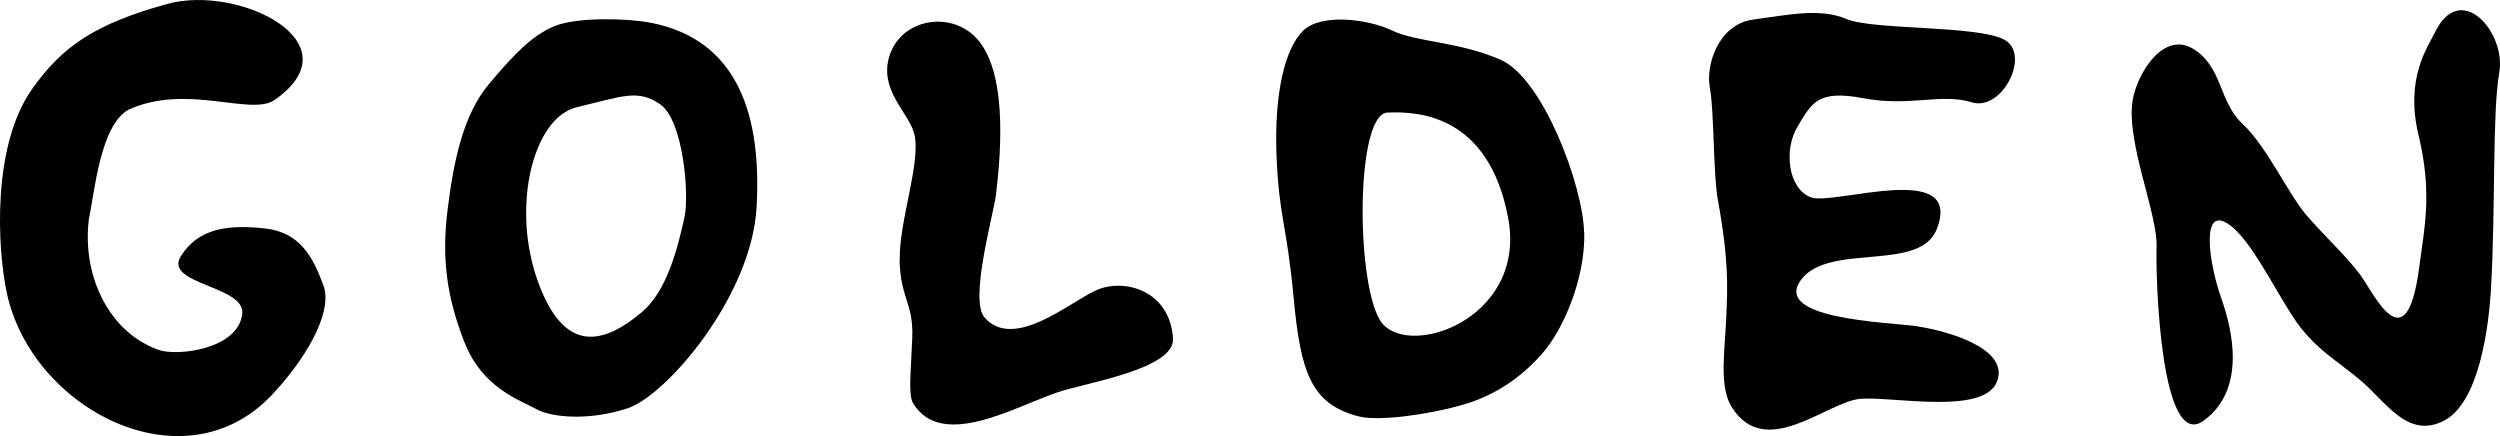 <?xml version="1.0" encoding="UTF-8"?><svg id="b" xmlns="http://www.w3.org/2000/svg" viewBox="0 0 278.3 48.54"><path d="m213.49,36.34c3.2.48,10.27,2.43,8.81,6.15s-11.44,1.65-15.15,1.9c-3.71.26-10.6,6.96-14.38.92-1.44-2.29-.75-6.37-.61-9.8s.35-6.22-.95-13.41c-.49-2.71-.38-9.72-.87-12.34s1.03-7.08,4.82-7.58c3.79-.5,7.42-1.33,10.37-.07s14.51.69,17.56,2.29c3.05,1.6-.19,8.04-3.59,6.99s-6.92.52-12.04-.45-5.76.5-7.35,3.14-1.04,6.94,1.48,7.89,17.01-4.24,14.02,3.52c-1.8,4.67-11.13,1.73-14.71,5.18-4.63,4.9,9.4,5.18,12.6,5.66Z"/><path d="m277.3,32.07c-.24,4.27-1.3,12.75-5.25,14.77-3.99,2.05-6.41-2.04-9.16-4.4s-5.35-3.62-7.71-7.28c-2.36-3.65-5.11-9.39-7.61-10.49s-1.59,4.88-.31,8.49,2.81,10.2-1.95,13.67-5.36-15.64-5.24-19.36-3.43-11.71-2.66-16.32c.51-3.02,3.44-7.73,6.74-5.71s2.81,5.86,5.5,8.36,5.13,7.89,7.14,10.2,4.29,4.4,5.87,6.48,5.19,10.24,6.64-.68c.61-4.56,1.47-8.36-.06-14.71s.98-9.77,1.82-11.49c2.84-5.86,7.95.02,7.16,4.47s-.4,14.81-.92,23.99Z"/><path d="m51.71,38.13c-1.99-5.11-2.56-9.36-1.88-14.83.68-5.47,1.75-10.56,4.62-13.97s4.84-5.44,7.35-6.45c2.53-1.01,8.16-.83,10.58-.36,9.98,1.91,12.41,10.65,11.84,20.59-.57,9.88-10.03,20.93-14.38,22.35s-8.49,1.01-10.18.06-5.95-2.28-7.94-7.39Zm12.54-26.21c-4.93,1.15-7.35,11.11-4.39,19.36,2.95,8.25,7.35,7.04,11.61,3.45,2.78-2.34,3.99-7.18,4.72-10.51.57-2.58-.14-10.77-2.65-12.57-2.52-1.8-4.34-.89-9.28.27Z"/><path d="m9.88,24.49c-.74,6.4,2.37,12.58,7.81,14.47,2.08.72,8.84-.08,9.28-4.03.35-3.13-8.8-3.27-6.84-6.41s5.28-3.52,9.29-3.1,5.42,3.22,6.58,6.34-2.26,8.56-5.8,12.27c-9.82,10.29-26.63,1.49-29.43-11.36C-.33,27.51-.87,16.24,3.54,9.96,6.96,5.08,10.68,2.64,18.61.44s21.12,4.28,11.97,10.68c-2.65,1.86-9.77-1.89-16.3,1.1-3.11,1.77-3.74,9.07-4.4,12.27Z"/><path d="m176.36,25.86c.13,5.26-2.41,10.8-4.45,13.22-2.03,2.42-4.97,4.79-9.01,5.96s-9.47,1.86-11.61,1.32c-5.34-1.34-6.51-4.92-7.28-13.2s-1.65-9.05-1.91-15.9c-.25-6.85.91-11.75,2.91-13.79,2-2.05,7.32-1.35,9.99-.06s7.6,1.24,12.12,3.28c4.63,2.09,9.09,13.9,9.22,19.16Zm-8.47-1.59c-2.16-11.47-9.95-11.89-13.44-11.74s-3.54,18.29-.9,23c2.64,4.71,16.49.2,14.34-11.26Z"/><path d="m100.16,28.93c-.09-4.35,2.39-10.84,1.62-14.02-.53-2.2-3.6-4.59-2.93-8.05.84-4.31,5.97-5.7,9.17-3.23,4.31,3.32,3.41,13.35,2.86,17.98-.27,2.27-3,11.74-1.29,13.72,3.25,3.76,9.56-1.75,12.46-3.03,3.08-1.37,8.19.02,8.53,5.37.22,3.44-9.73,4.92-12.94,6.03-4.84,1.67-12.8,6.34-15.97,1.23-.57-.92-.29-3.17-.12-7.21s-1.31-4.42-1.41-8.77Z"/></svg>